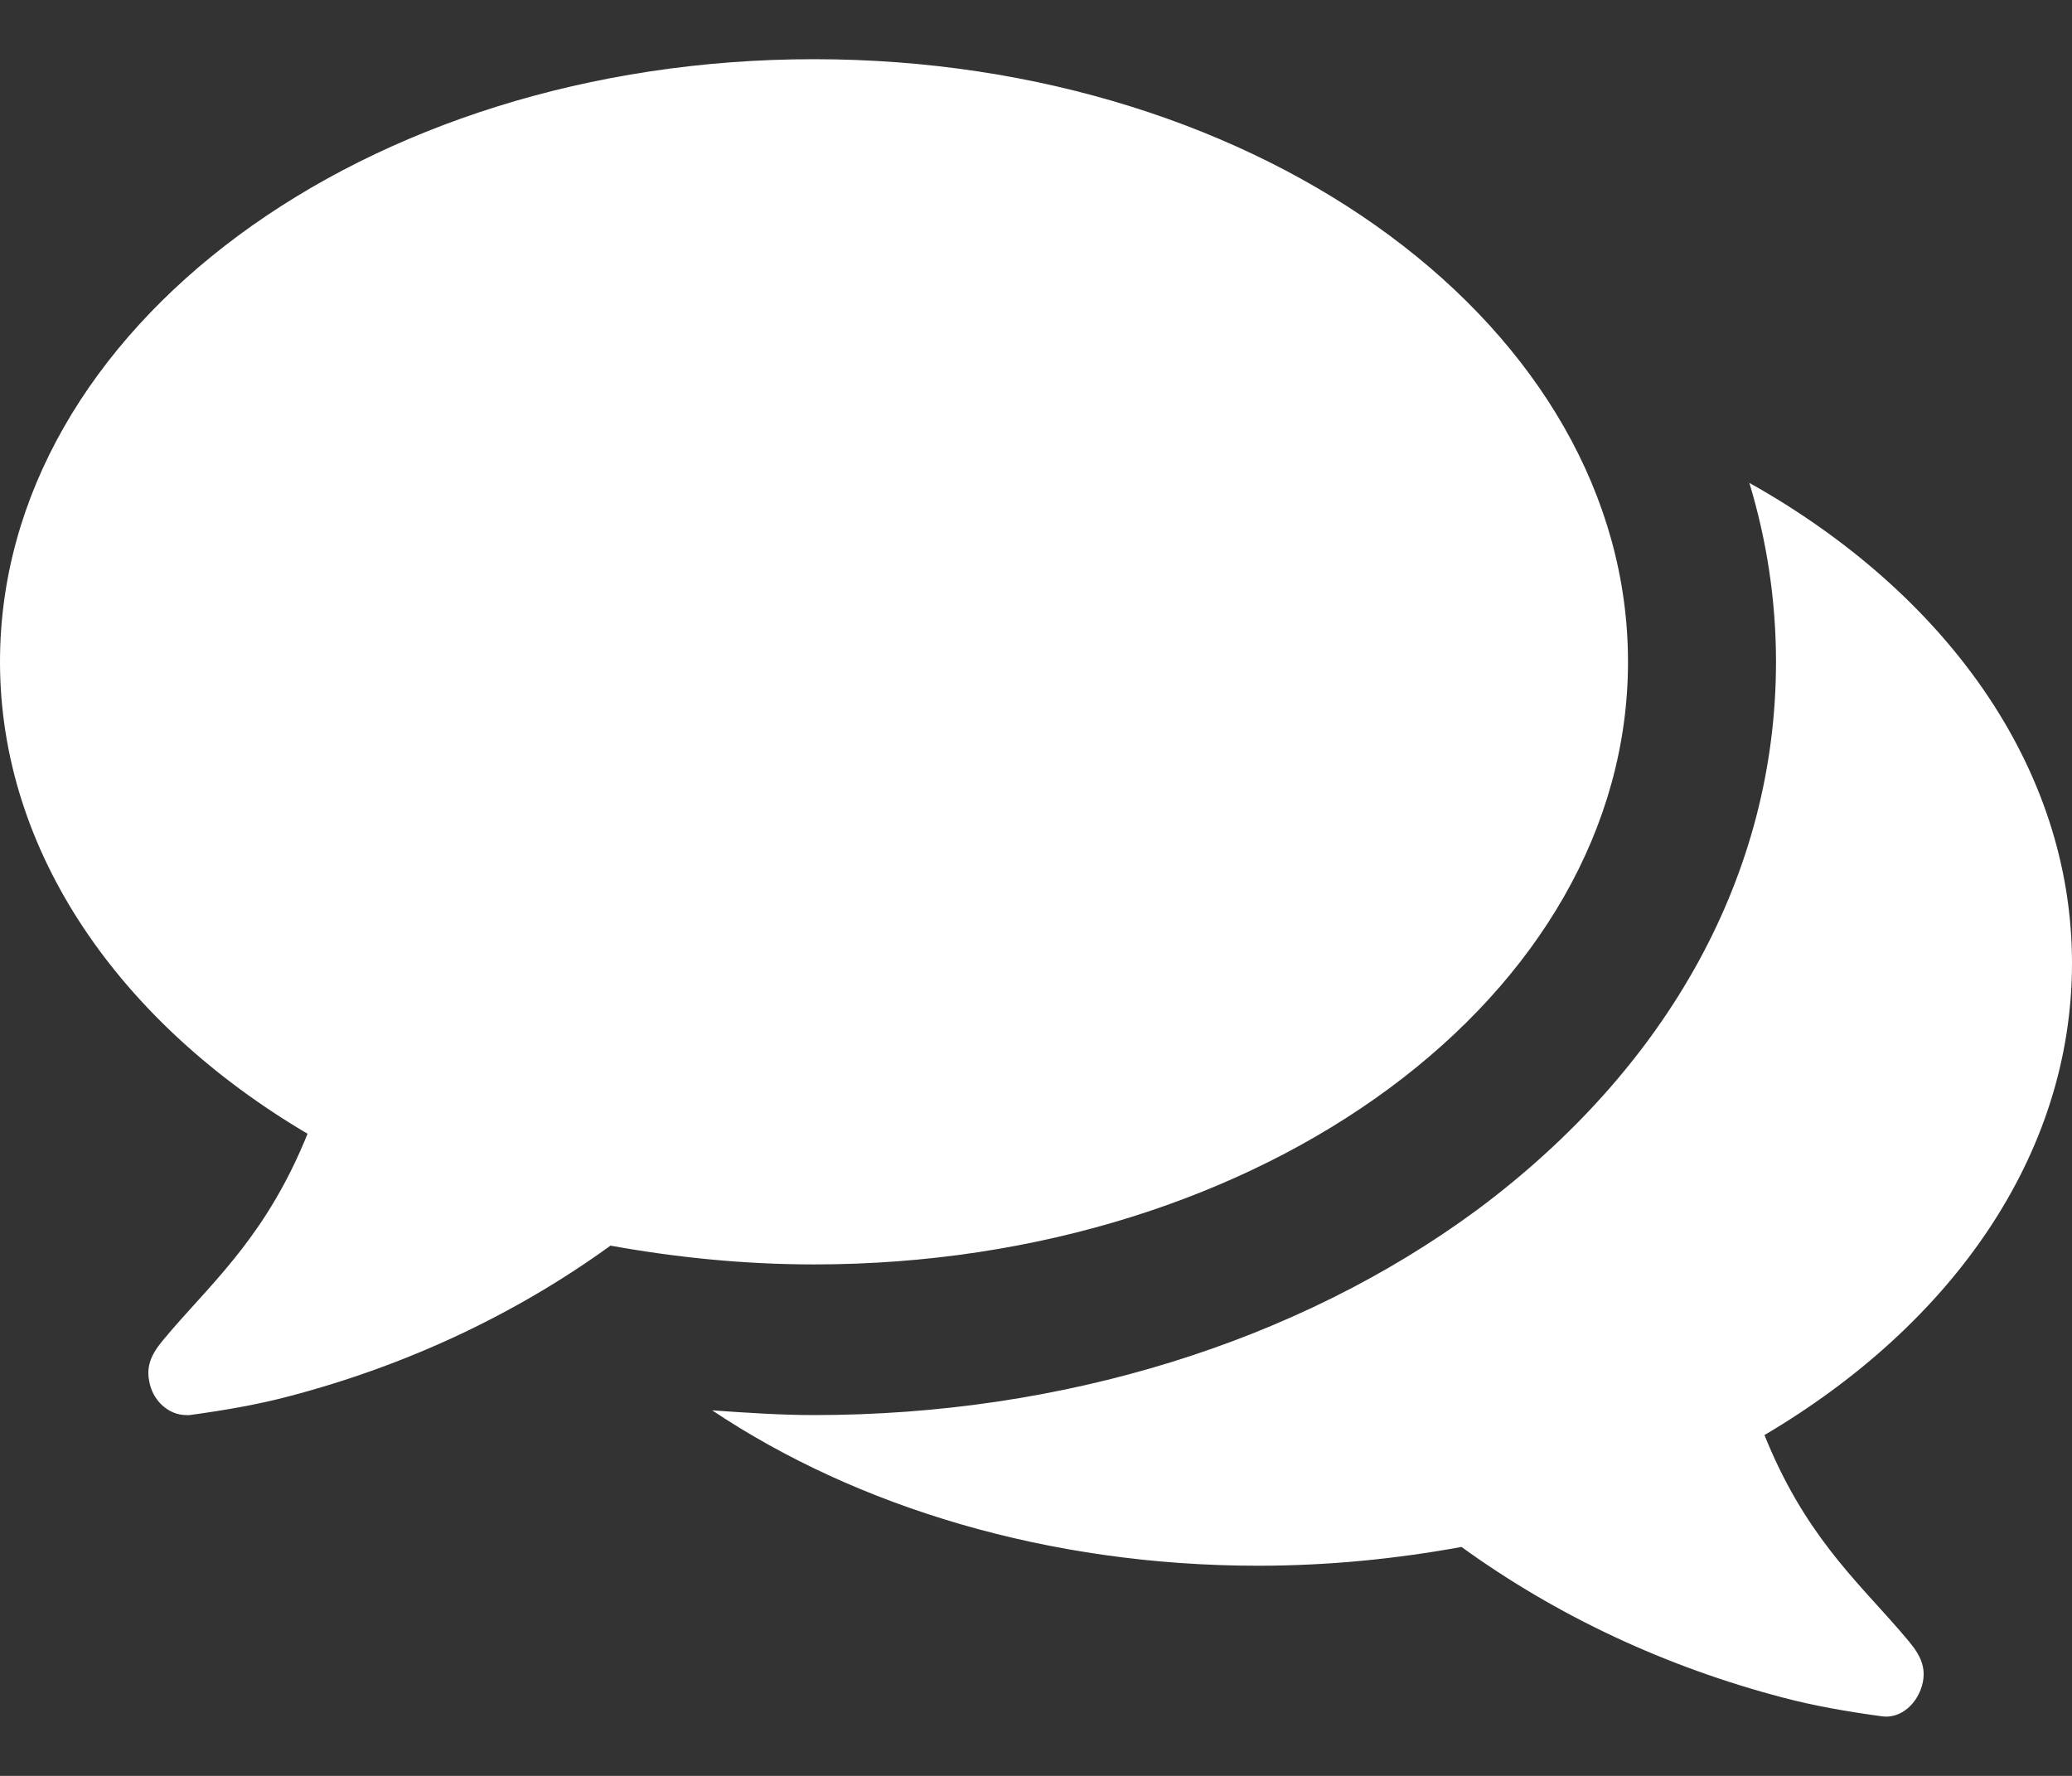 <svg width="14" height="12" viewBox="0 0 14 12" fill="none" xmlns="http://www.w3.org/2000/svg">
<rect x="0" y="0" width="14" height="12" fill="#333333" stroke="none"/>
<path id="Ask a Question button" d="M5.5 0.4C2.461 0.4 0 2.221 0 4.472C0 5.76 0.812 6.914 2.078 7.661C1.812 8.321 1.469 8.632 1.164 8.982C1.078 9.085 0.977 9.18 1.008 9.332C1.031 9.467 1.141 9.562 1.258 9.562C1.266 9.562 1.273 9.562 1.281 9.562C1.516 9.53 1.742 9.491 1.953 9.435C2.742 9.228 3.477 8.886 4.125 8.417C4.562 8.496 5.023 8.544 5.5 8.544C8.539 8.544 11 6.723 11 4.472C11 2.221 8.539 0.4 5.5 0.4ZM11.922 9.697C13.188 8.95 14 7.805 14 6.508C14 5.18 13.141 4.003 11.82 3.263C11.938 3.653 12 4.058 12 4.472C12 5.896 11.281 7.208 9.977 8.178C8.766 9.069 7.18 9.562 5.5 9.562C5.273 9.562 5.039 9.546 4.812 9.53C5.789 10.183 7.086 10.58 8.5 10.58C8.977 10.58 9.438 10.533 9.875 10.453C10.523 10.922 11.258 11.264 12.047 11.471C12.258 11.527 12.484 11.566 12.719 11.598C12.844 11.614 12.961 11.511 12.992 11.368C13.023 11.216 12.922 11.121 12.836 11.018C12.531 10.668 12.188 10.358 11.922 9.697Z" fill="white"/>
</svg>
